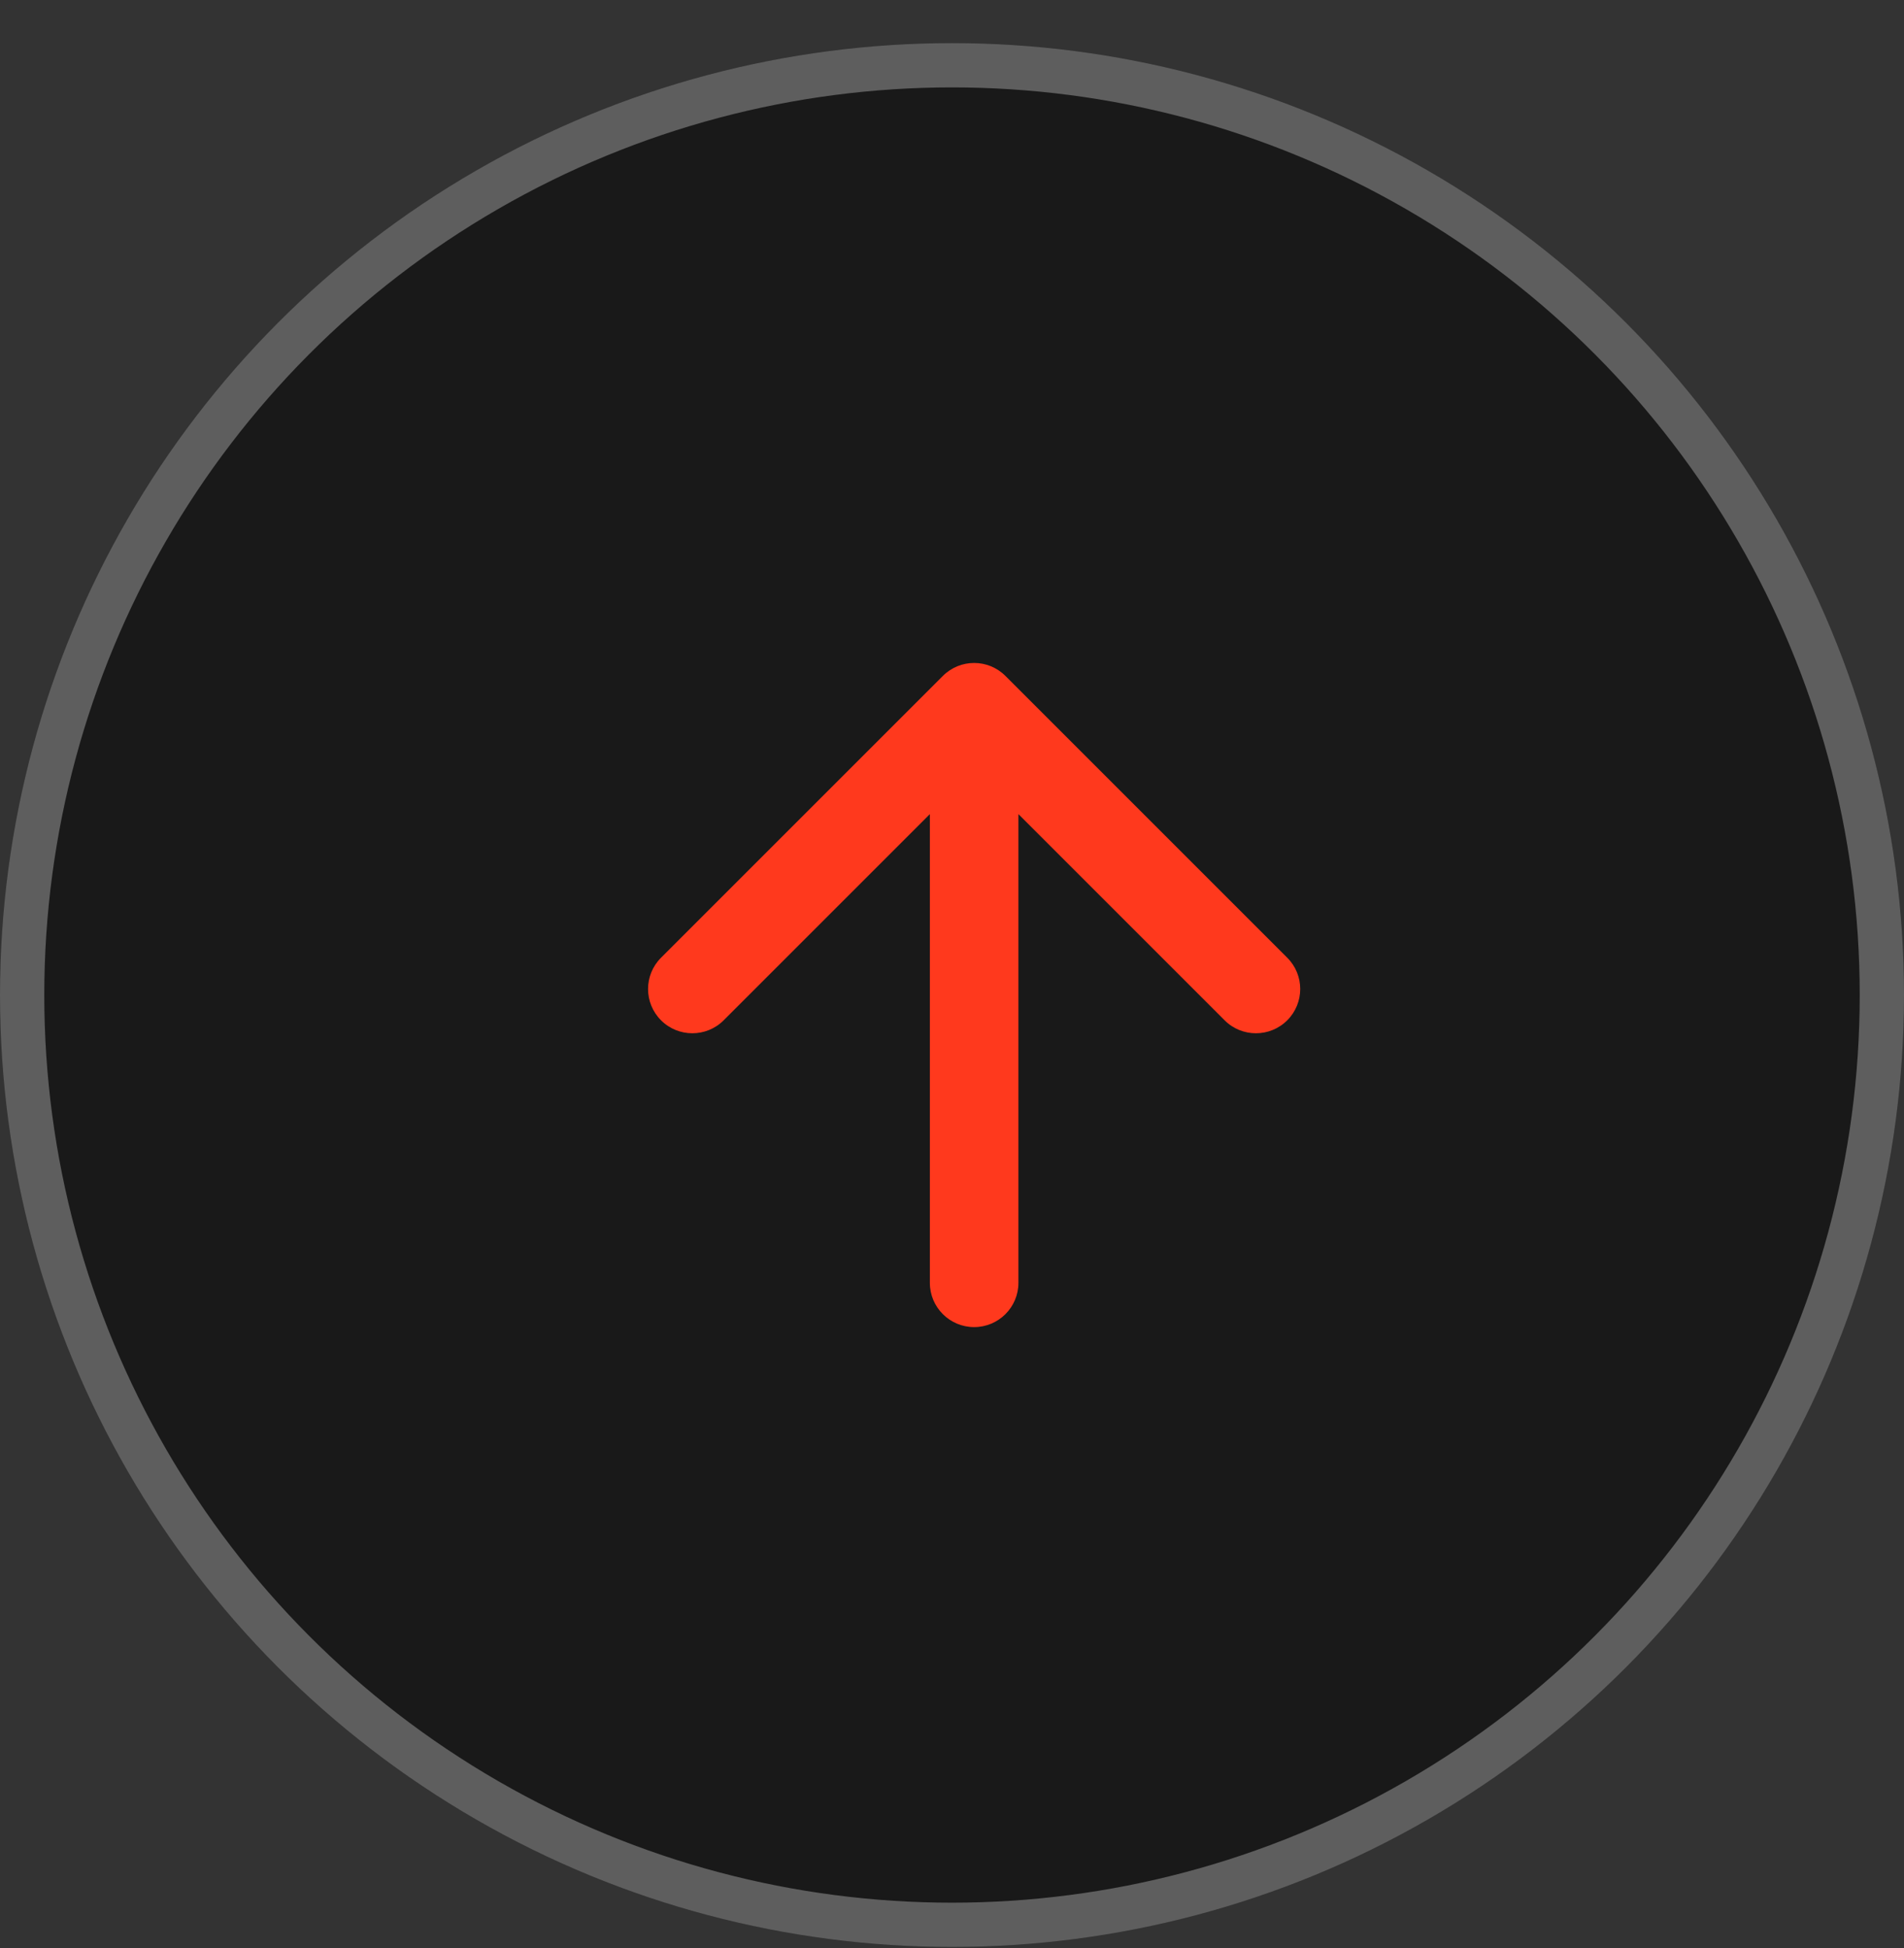 <?xml version="1.0" encoding="UTF-8"?> <svg xmlns="http://www.w3.org/2000/svg" width="43" height="44" viewBox="0 0 43 44" fill="none"><rect x="0" y="0" width="43" height="44" fill="#333333" stroke="none"/> <circle cx="21.5" cy="22.474" r="21.5" fill="black" fill-opacity="0.5"></circle> <circle cx="21.5" cy="22.474" r="21" stroke="white" stroke-opacity="0.3"></circle> <path d="M21 28.974C21 29.526 21.448 29.974 22 29.974C22.552 29.974 23 29.526 23 28.974L21 28.974ZM22.707 15.267C22.317 14.876 21.683 14.876 21.293 15.267L14.929 21.631C14.538 22.021 14.538 22.654 14.929 23.045C15.319 23.435 15.953 23.435 16.343 23.045L22 17.388L27.657 23.045C28.047 23.435 28.68 23.435 29.071 23.045C29.462 22.654 29.462 22.021 29.071 21.631L22.707 15.267ZM23 28.974L23 15.974L21 15.974L21 28.974L23 28.974Z" fill="#FF391D"></path> </svg> 